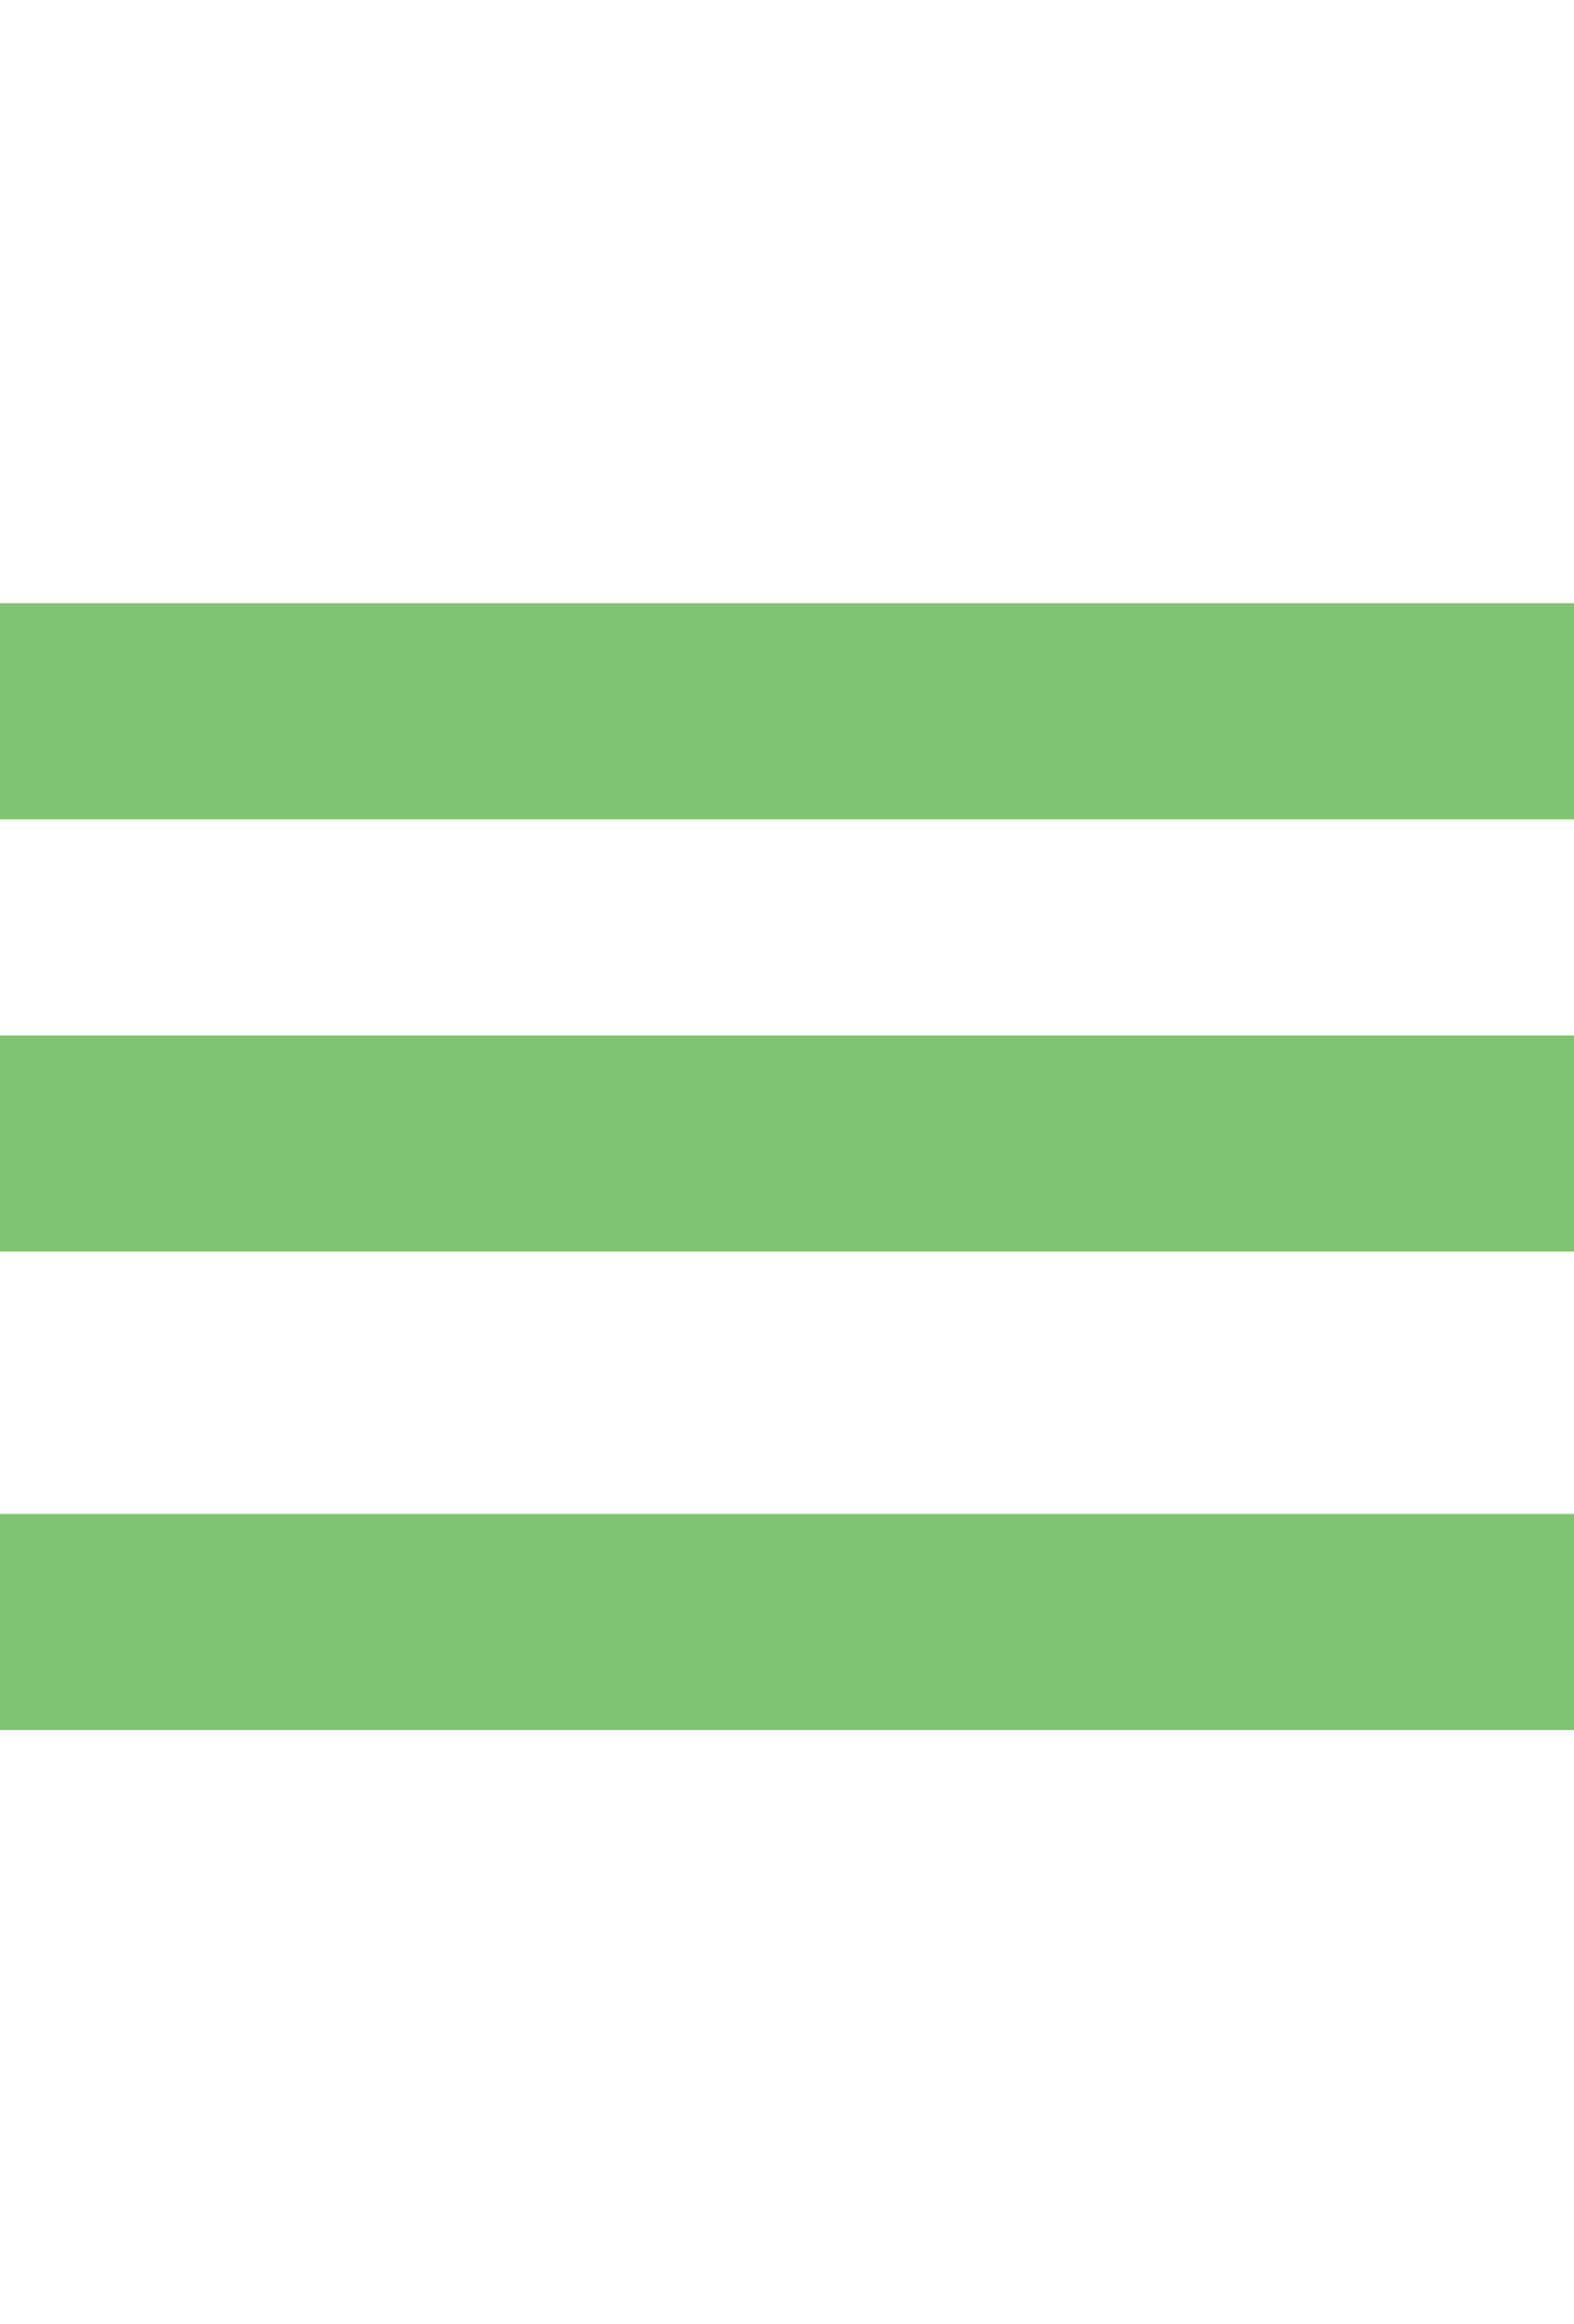 <?xml version="1.0" encoding="utf-8"?>
<!-- Generator: Adobe Illustrator 23.0.1, SVG Export Plug-In . SVG Version: 6.00 Build 0)  -->
<svg version="1.1" id="Capa_1" xmlns="http://www.w3.org/2000/svg" xmlns:xlink="http://www.w3.org/1999/xlink" x="0px" y="0px" width="50px"
	 viewBox="0 0 102 73.8" style="enable-background:new 0 0 102 73.8;" xml:space="preserve">
<style type="text/css">
	.st0{fill:none;stroke:#80C471;stroke-width:14;stroke-linecap:square;stroke-miterlimit:10;}
</style>
<line class="st0" x1="6.2" y1="7.7" x2="95.4" y2="7.7"/>
<line class="st0" x1="6.2" y1="66.7" x2="95.4" y2="66.7"/>
<line class="st0" x1="6.2" y1="35.7" x2="95.4" y2="35.7"/>
</svg>
